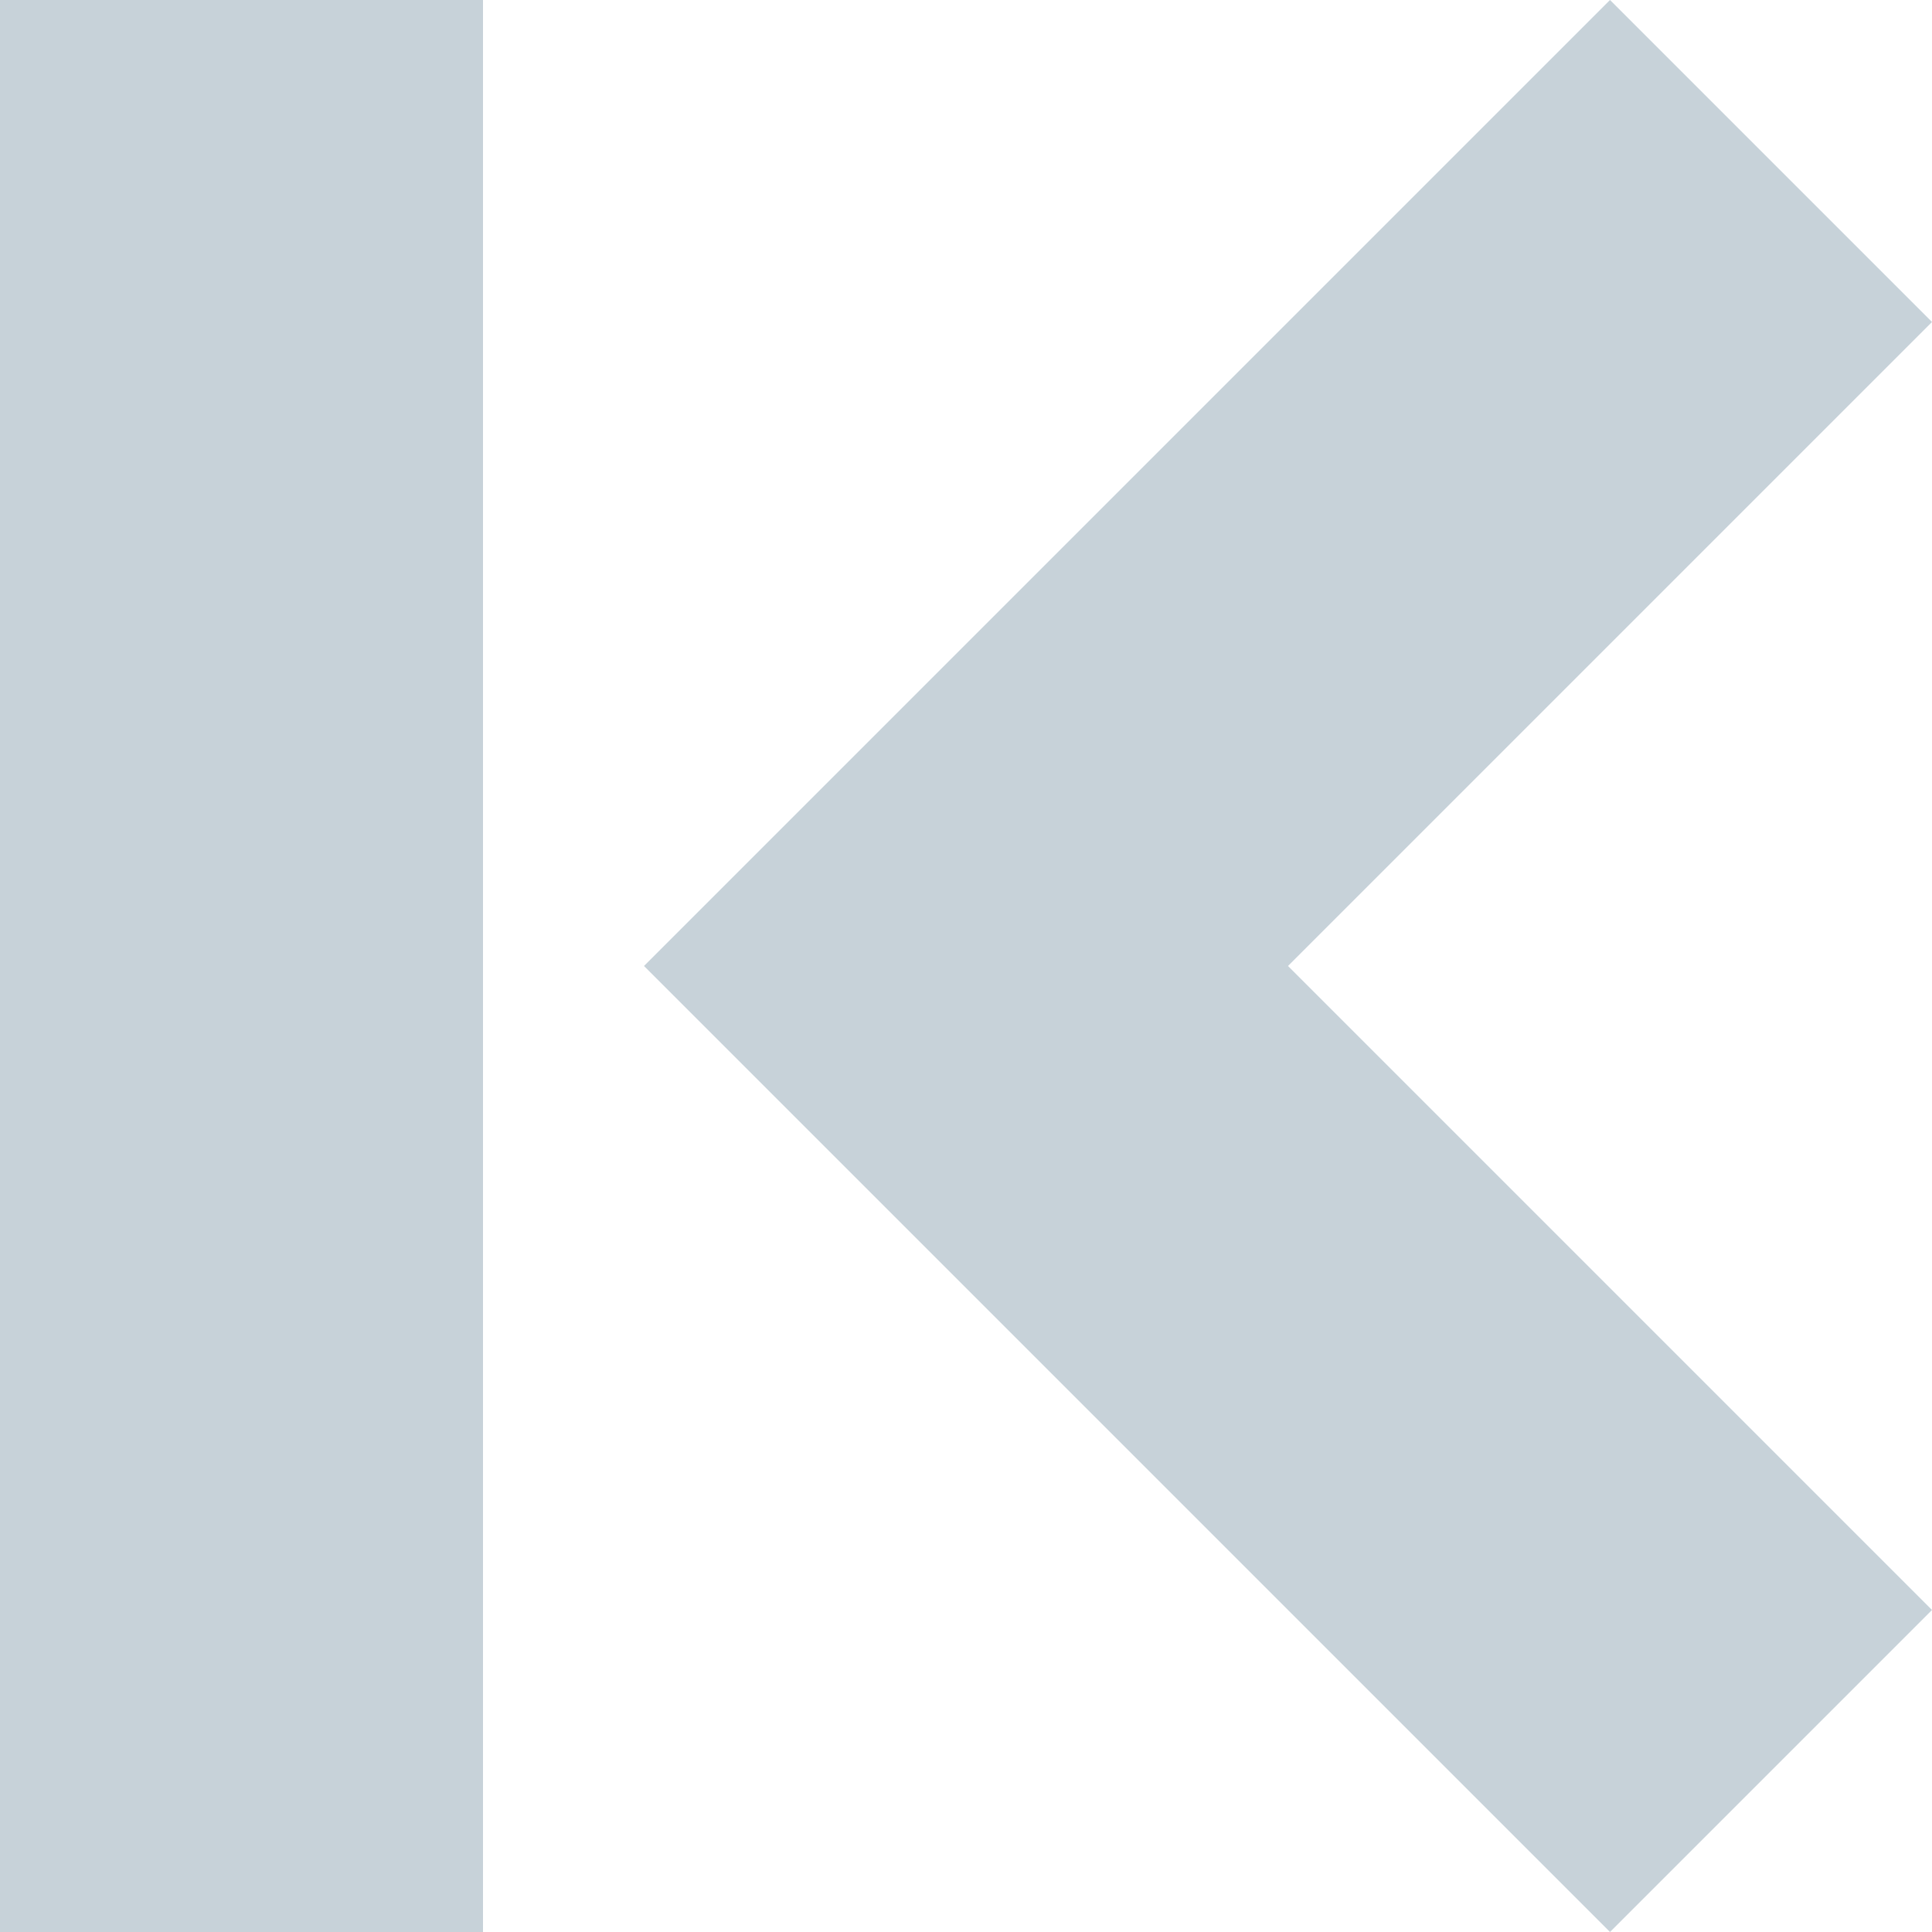 <?xml version="1.0" encoding="UTF-8"?>
<svg width="12px" height="12px" viewBox="0 0 12 12" version="1.1" xmlns="http://www.w3.org/2000/svg" xmlns:xlink="http://www.w3.org/1999/xlink">
    <title>Icons/12/icon-arrowfirst-grey-12</title>
    <g id="Icons/12/icon-arrowfirst-grey-12" stroke="none" stroke-width="1" fill="none" fill-rule="evenodd">
        <path d="M10,12 L4,6 L10,0 L12,2 L8,6 L12,10 L10,12 Z M0,0 L3,0 L3,12 L0,12 L0,0 Z" id="Shape" fill="#C7D2D9" fill-rule="nonzero"></path>
    </g>
</svg>